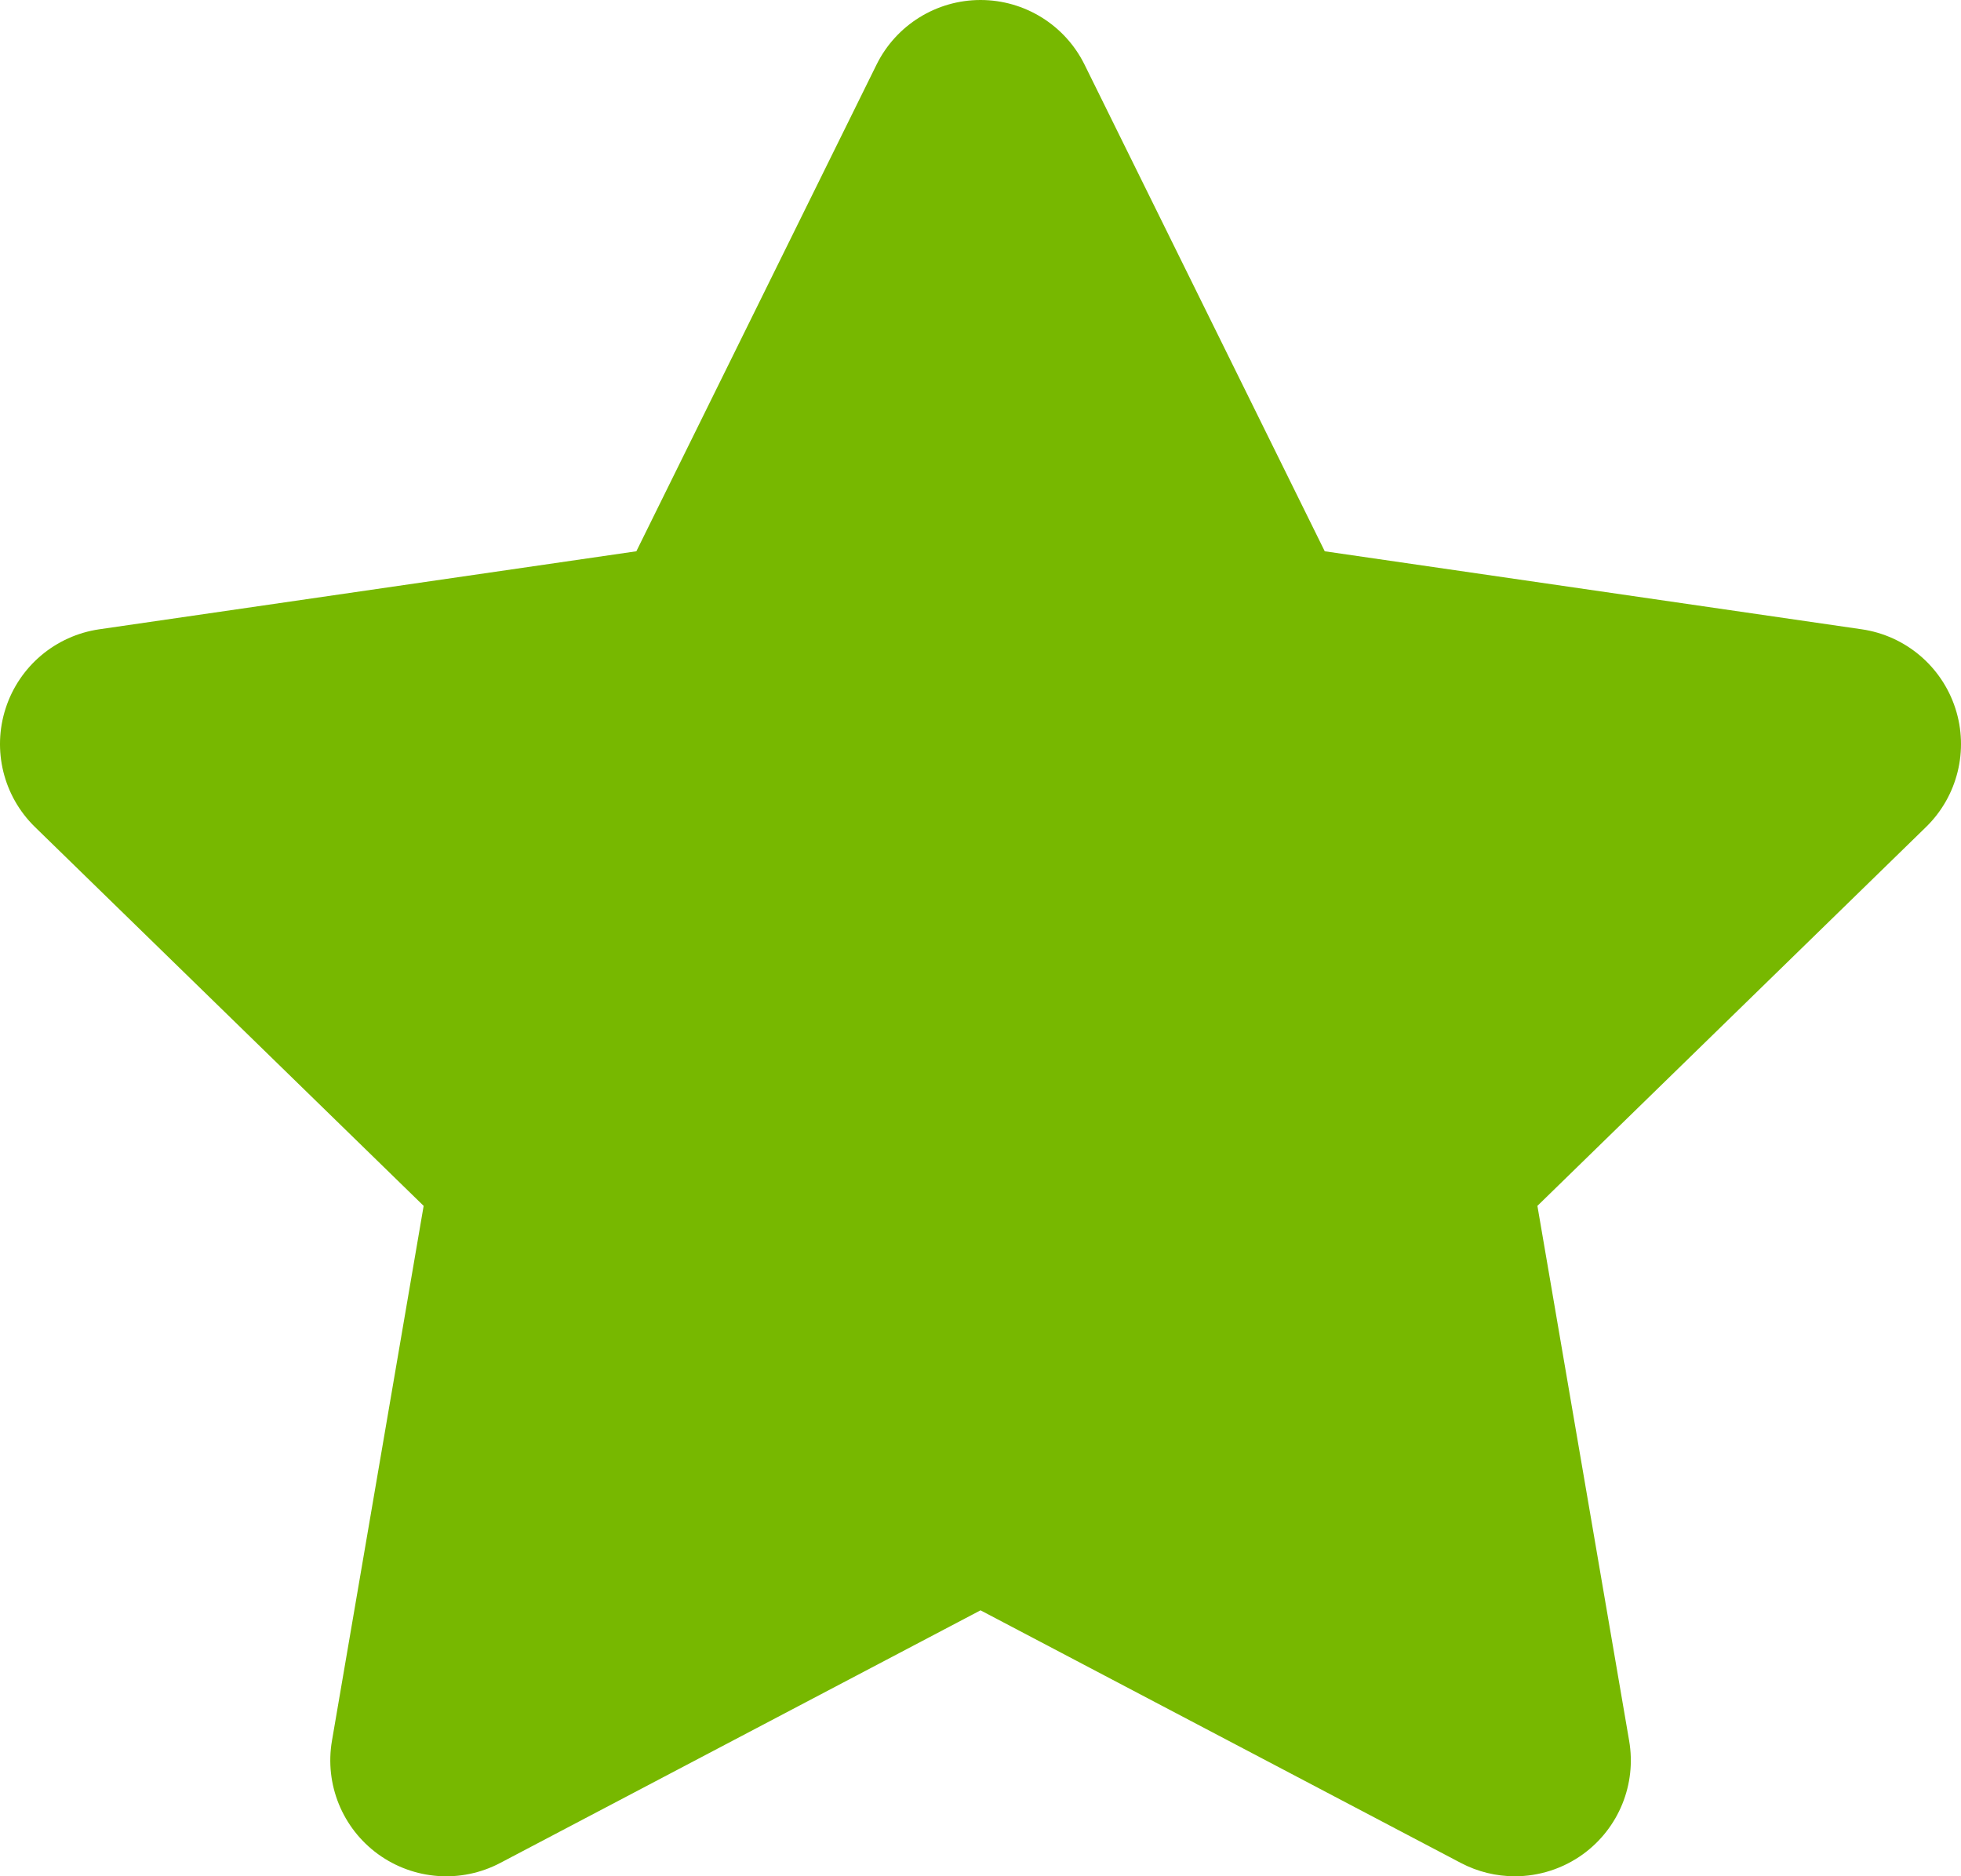 <?xml version="1.0" encoding="utf-8"?>
<!-- Generator: Adobe Illustrator 15.1.0, SVG Export Plug-In . SVG Version: 6.00 Build 0)  -->
<!DOCTYPE svg PUBLIC "-//W3C//DTD SVG 1.1//EN" "http://www.w3.org/Graphics/SVG/1.1/DTD/svg11.dtd">
<svg version="1.1" id="Layer_1" xmlns="http://www.w3.org/2000/svg" xmlns:xlink="http://www.w3.org/1999/xlink" x="0px" y="0px"
	 width="499.998px" height="478.473px" viewBox="0 0 499.998 478.473" enable-background="new 0 0 499.998 478.473"
	 xml:space="preserve">
<g id="change1">
	<path fill="#77B800" d="M498.549,180.603c-3.479-10.703-12.734-18.511-23.875-20.129l-136.902-19.892L276.532,16.486
		C271.545,6.385,261.256,0,250.005,0c-11.25,0-21.527,6.385-26.515,16.486l-61.239,124.096L25.324,160.474
		c-11.141,1.618-20.409,9.426-23.875,20.129c-3.479,10.703-0.584,22.446,7.479,30.304l99.09,96.602L84.642,443.901
		c-1.909,11.104,2.651,22.306,11.749,28.923c9.122,6.616,21.188,7.492,31.148,2.25l122.466-64.426l122.479,64.426
		c4.329,2.274,9.062,3.393,13.756,3.393c6.13,0,12.247-1.909,17.393-5.643c9.098-6.617,13.671-17.818,11.749-28.923l-23.389-136.393
		l99.077-96.602C499.133,203.049,502.027,191.288,498.549,180.603z"/>
</g>
</svg>
